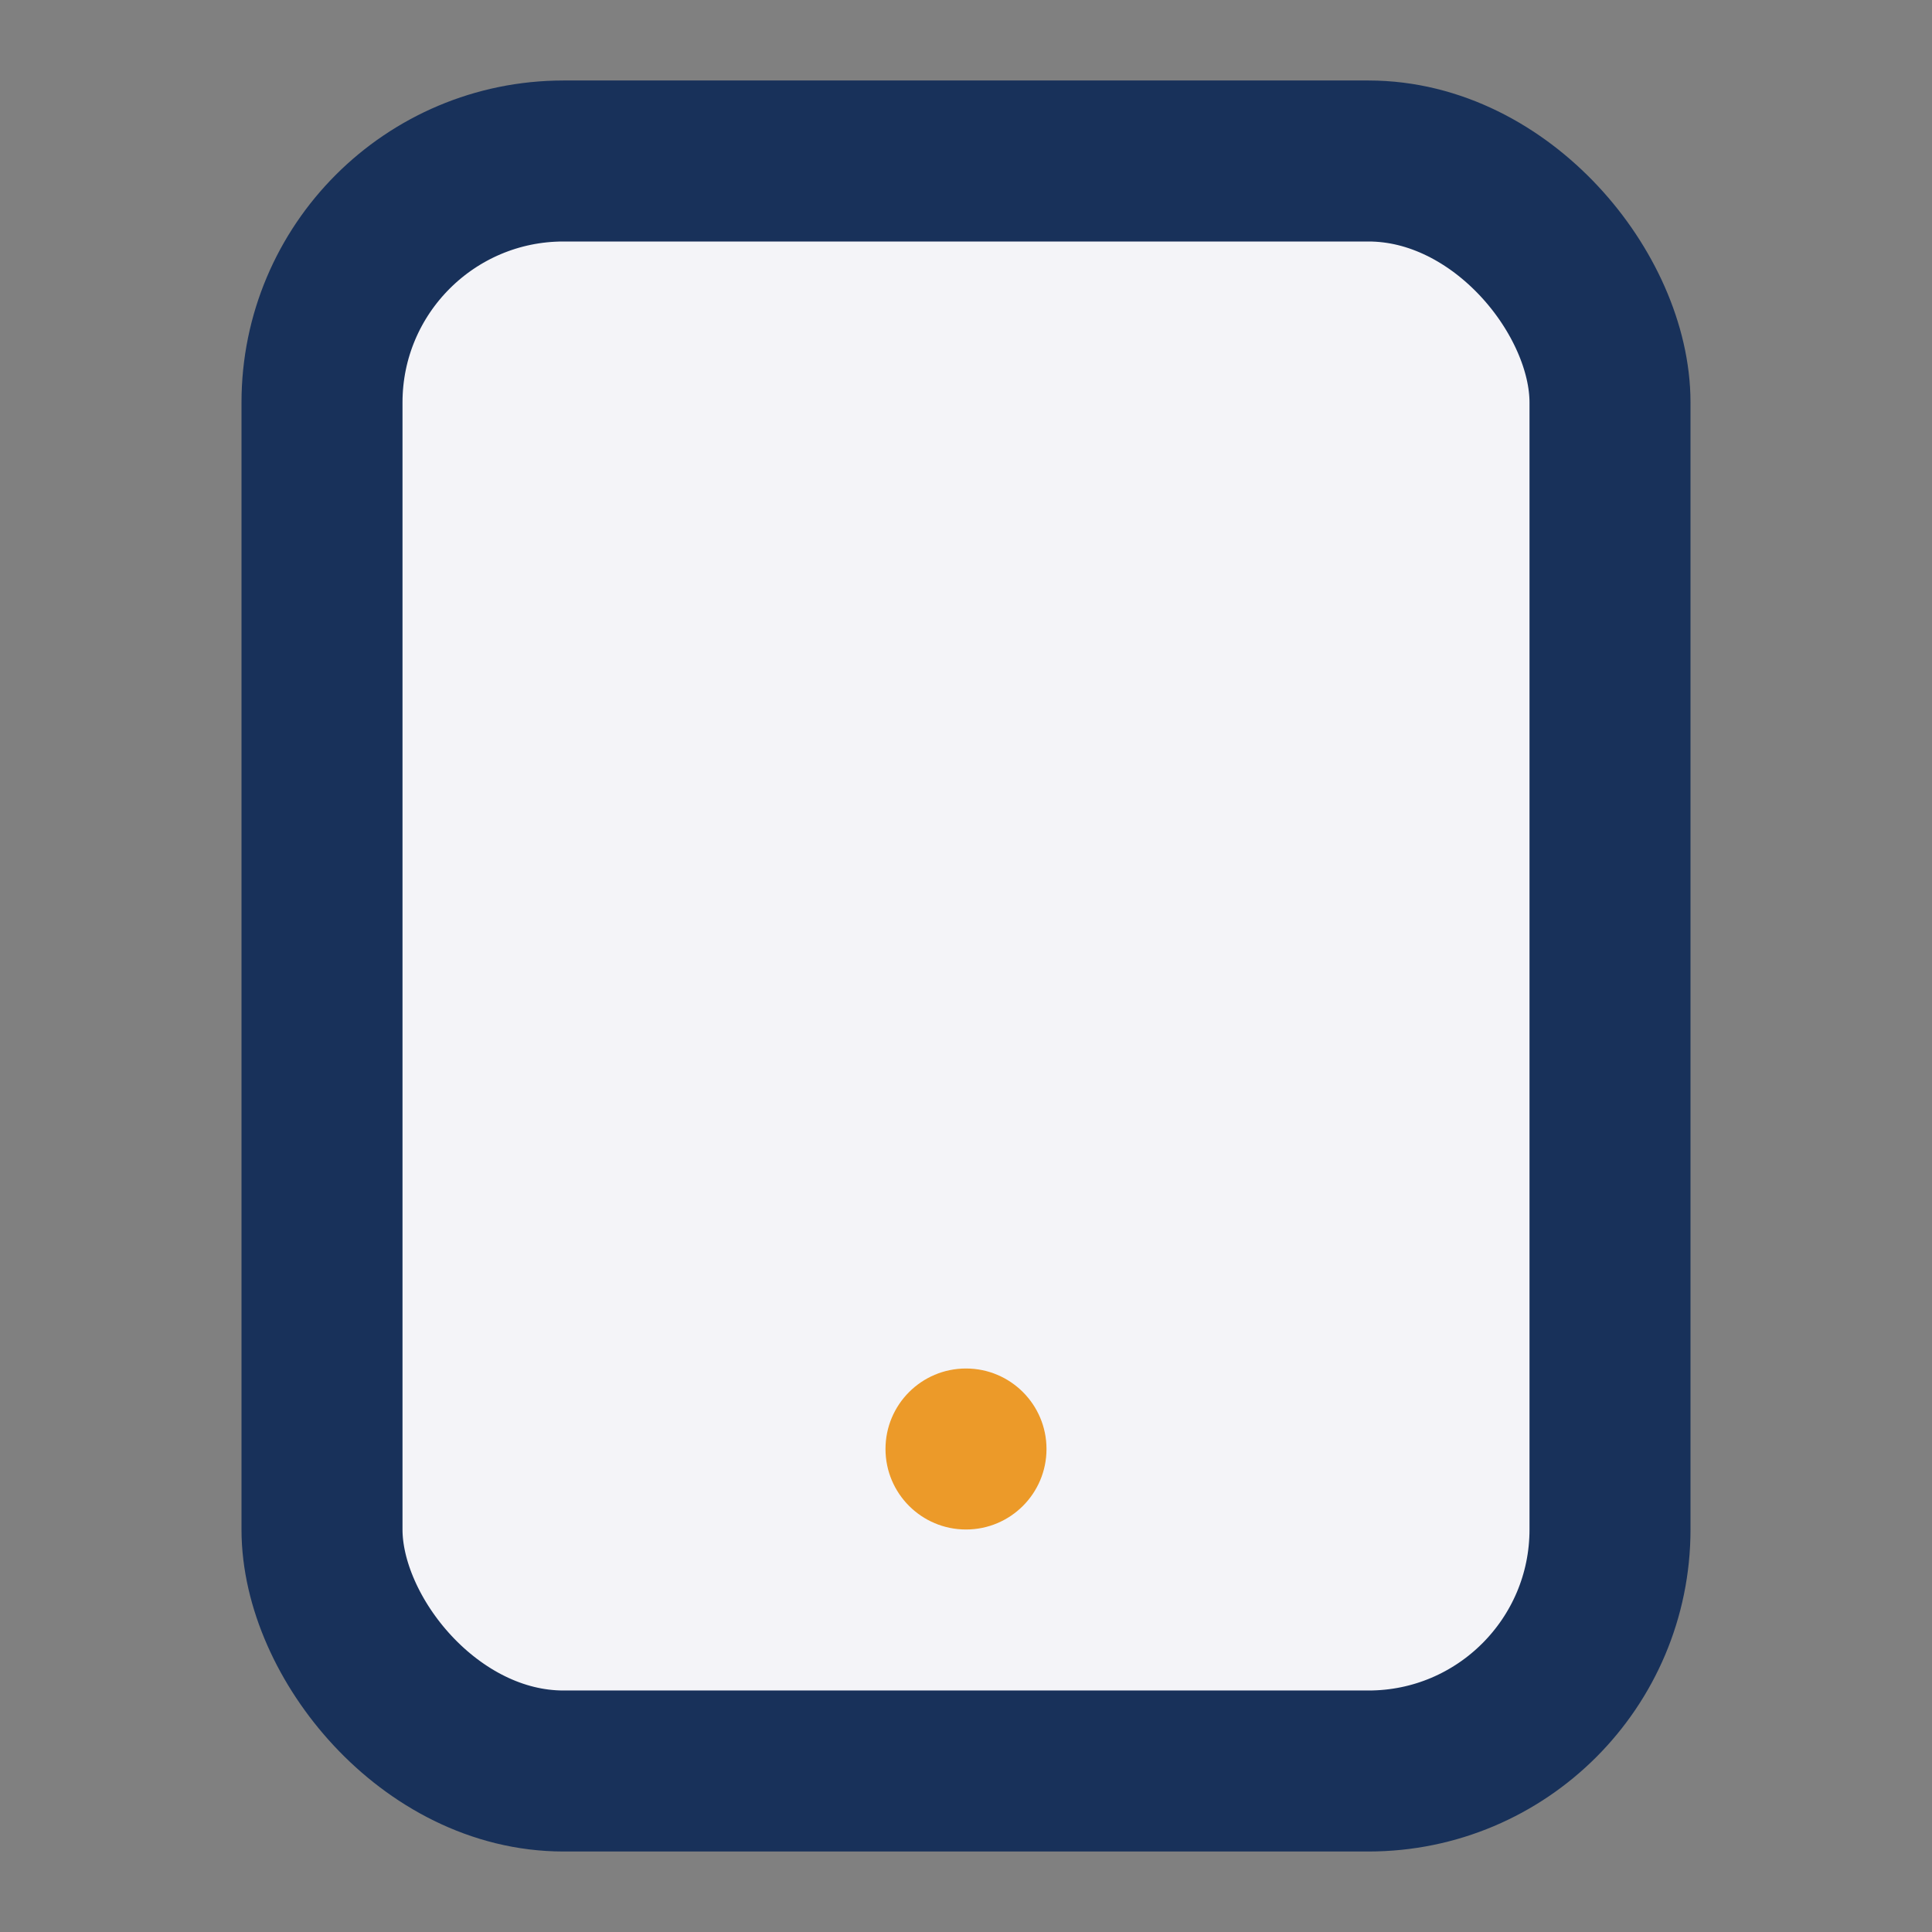 <?xml version="1.0" encoding="UTF-8"?>
<svg xmlns="http://www.w3.org/2000/svg" width="24" height="24" viewBox="0 0 24 24"><rect x="0" y="0" width="24" height="24" fill="#808080" stroke="none"/><rect x="4" y="2" width="16" height="20" rx="3" fill="#F4F4F8" stroke="#18315A" stroke-width="2"/><circle cx="12" cy="18" r="1" fill="#EC9A29"/></svg>